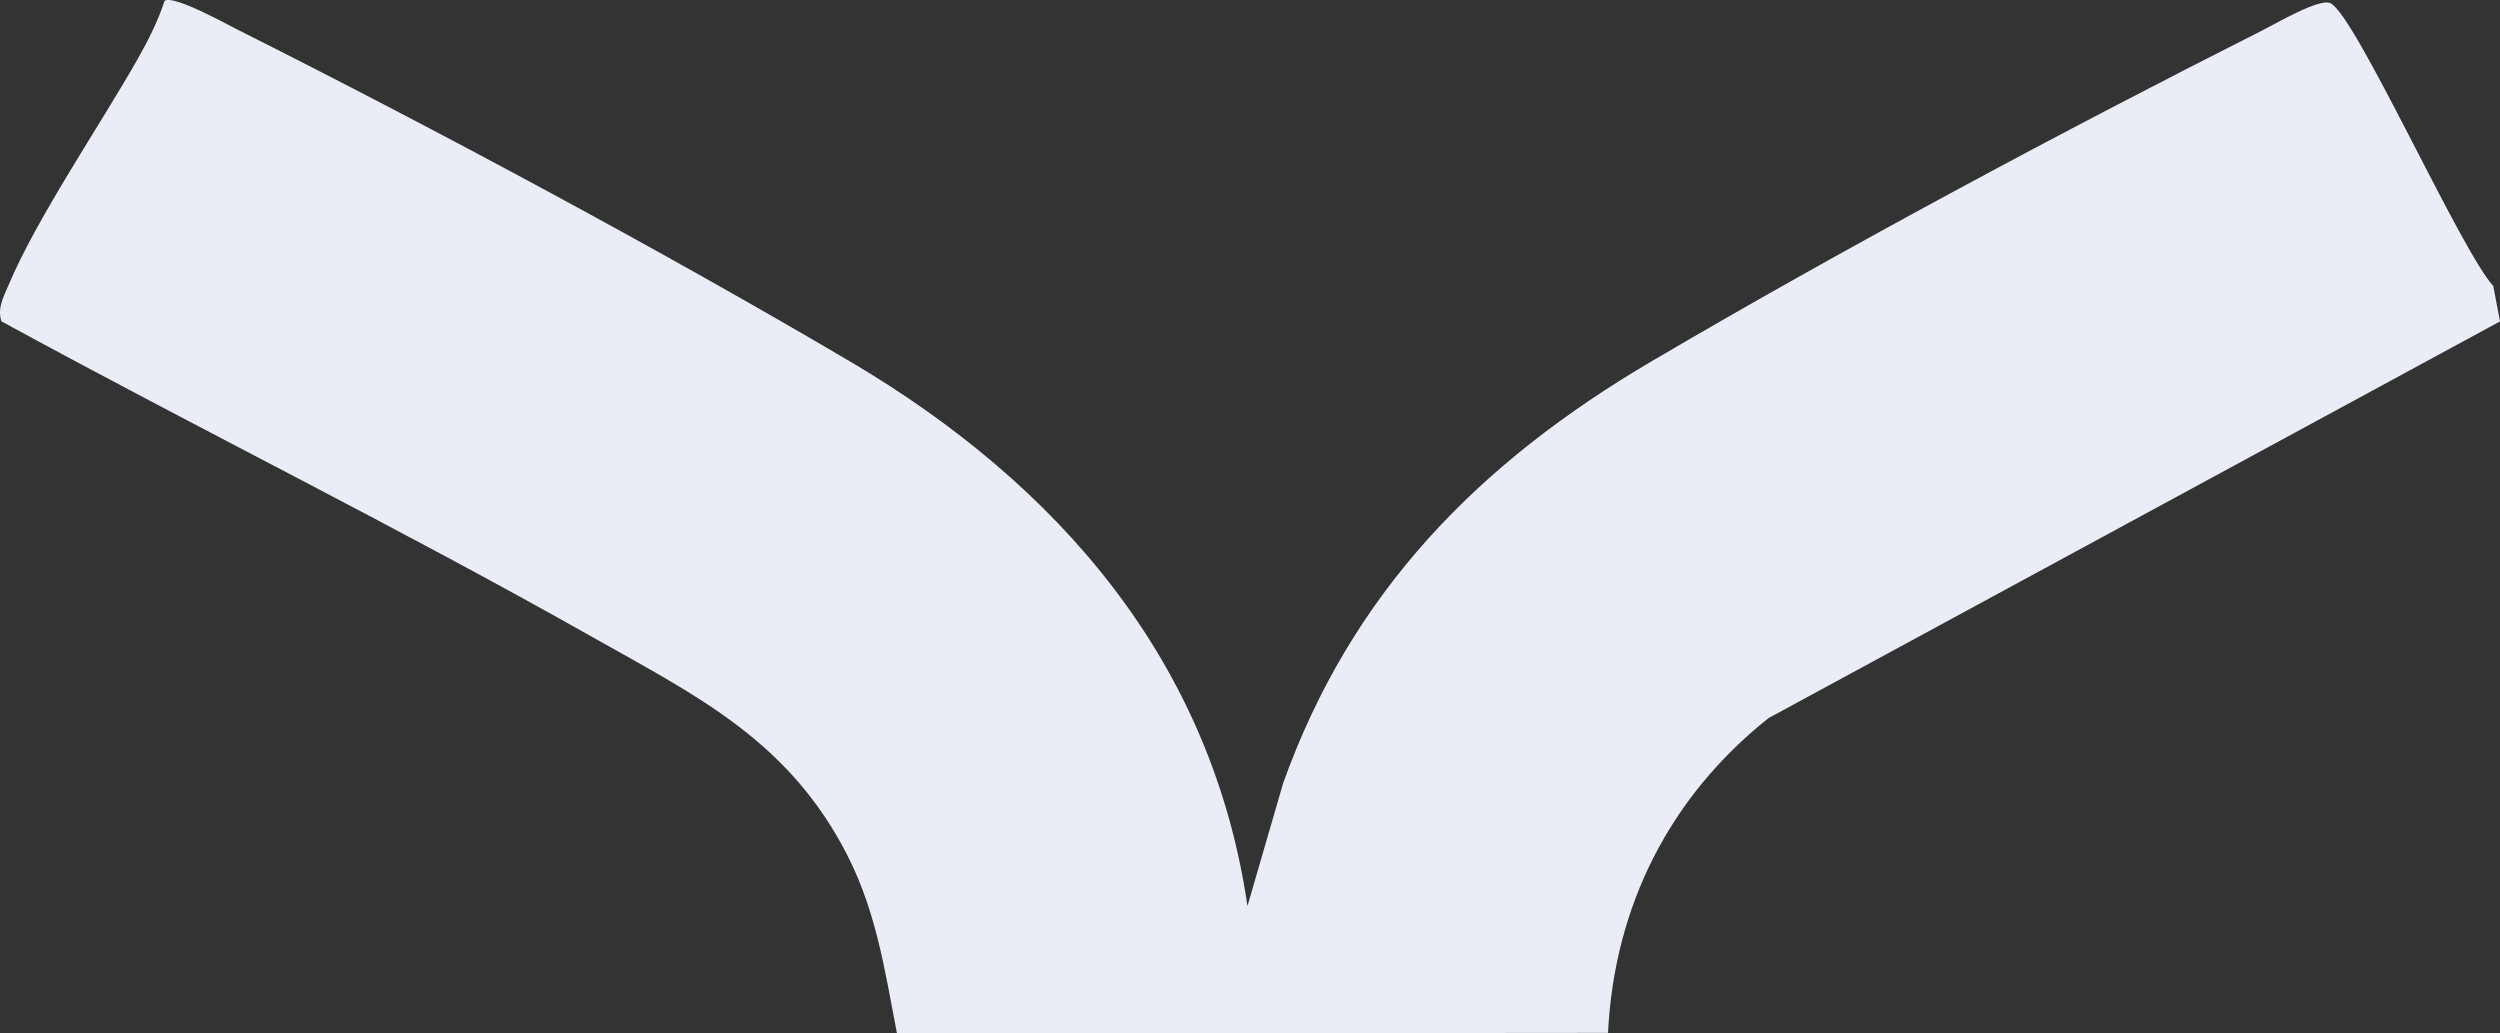 <?xml version="1.0" encoding="UTF-8"?>
<svg id="Laag_2" data-name="Laag 2" xmlns="http://www.w3.org/2000/svg" viewBox="0 0 863.37 356.9">
  <rect x="0" y="0" width="863.37" height="356.9" fill="#333333" stroke="none"/>
  <defs>
    <style>
      .cls-1 {
        fill: #eaedf5;
      }
    </style>
  </defs>
  <g id="Laag_1-2" data-name="Laag 1">
    <path class="cls-1" d="M430.86,312.74l12.27-42.27c23.56-65.87,67.5-110.61,127.24-145.69,65.87-38.75,142.51-79.78,210.92-114.28,4.7-2.35,19.85-11.29,23.56-9.39,8.83,4.47,44.85,85.23,56.21,97.69l2.31,12.2-252.59,136.98c-34.28,27.24-53.3,65.15-55.46,108.72l-245.54.23c-4.47-23.14-7.39-43.98-18.98-65.04-20.46-37.24-51.18-52.09-86.71-72.16C137.25,181.97,67.96,147.8.5,110.98c-1.48-4.47.64-8.26,2.31-12.2,9.74-23.3,31.67-55.34,44.85-78.6,3.56-6.33,6.97-13.03,9.17-19.89,3.11-2.16,21.36,8.03,25.76,10.23,68.22,34.28,145.27,75.61,210.92,114.28,72.2,42.58,124.93,103.68,137.28,187.96h.08v-.04Z"/>
  </g>
</svg>